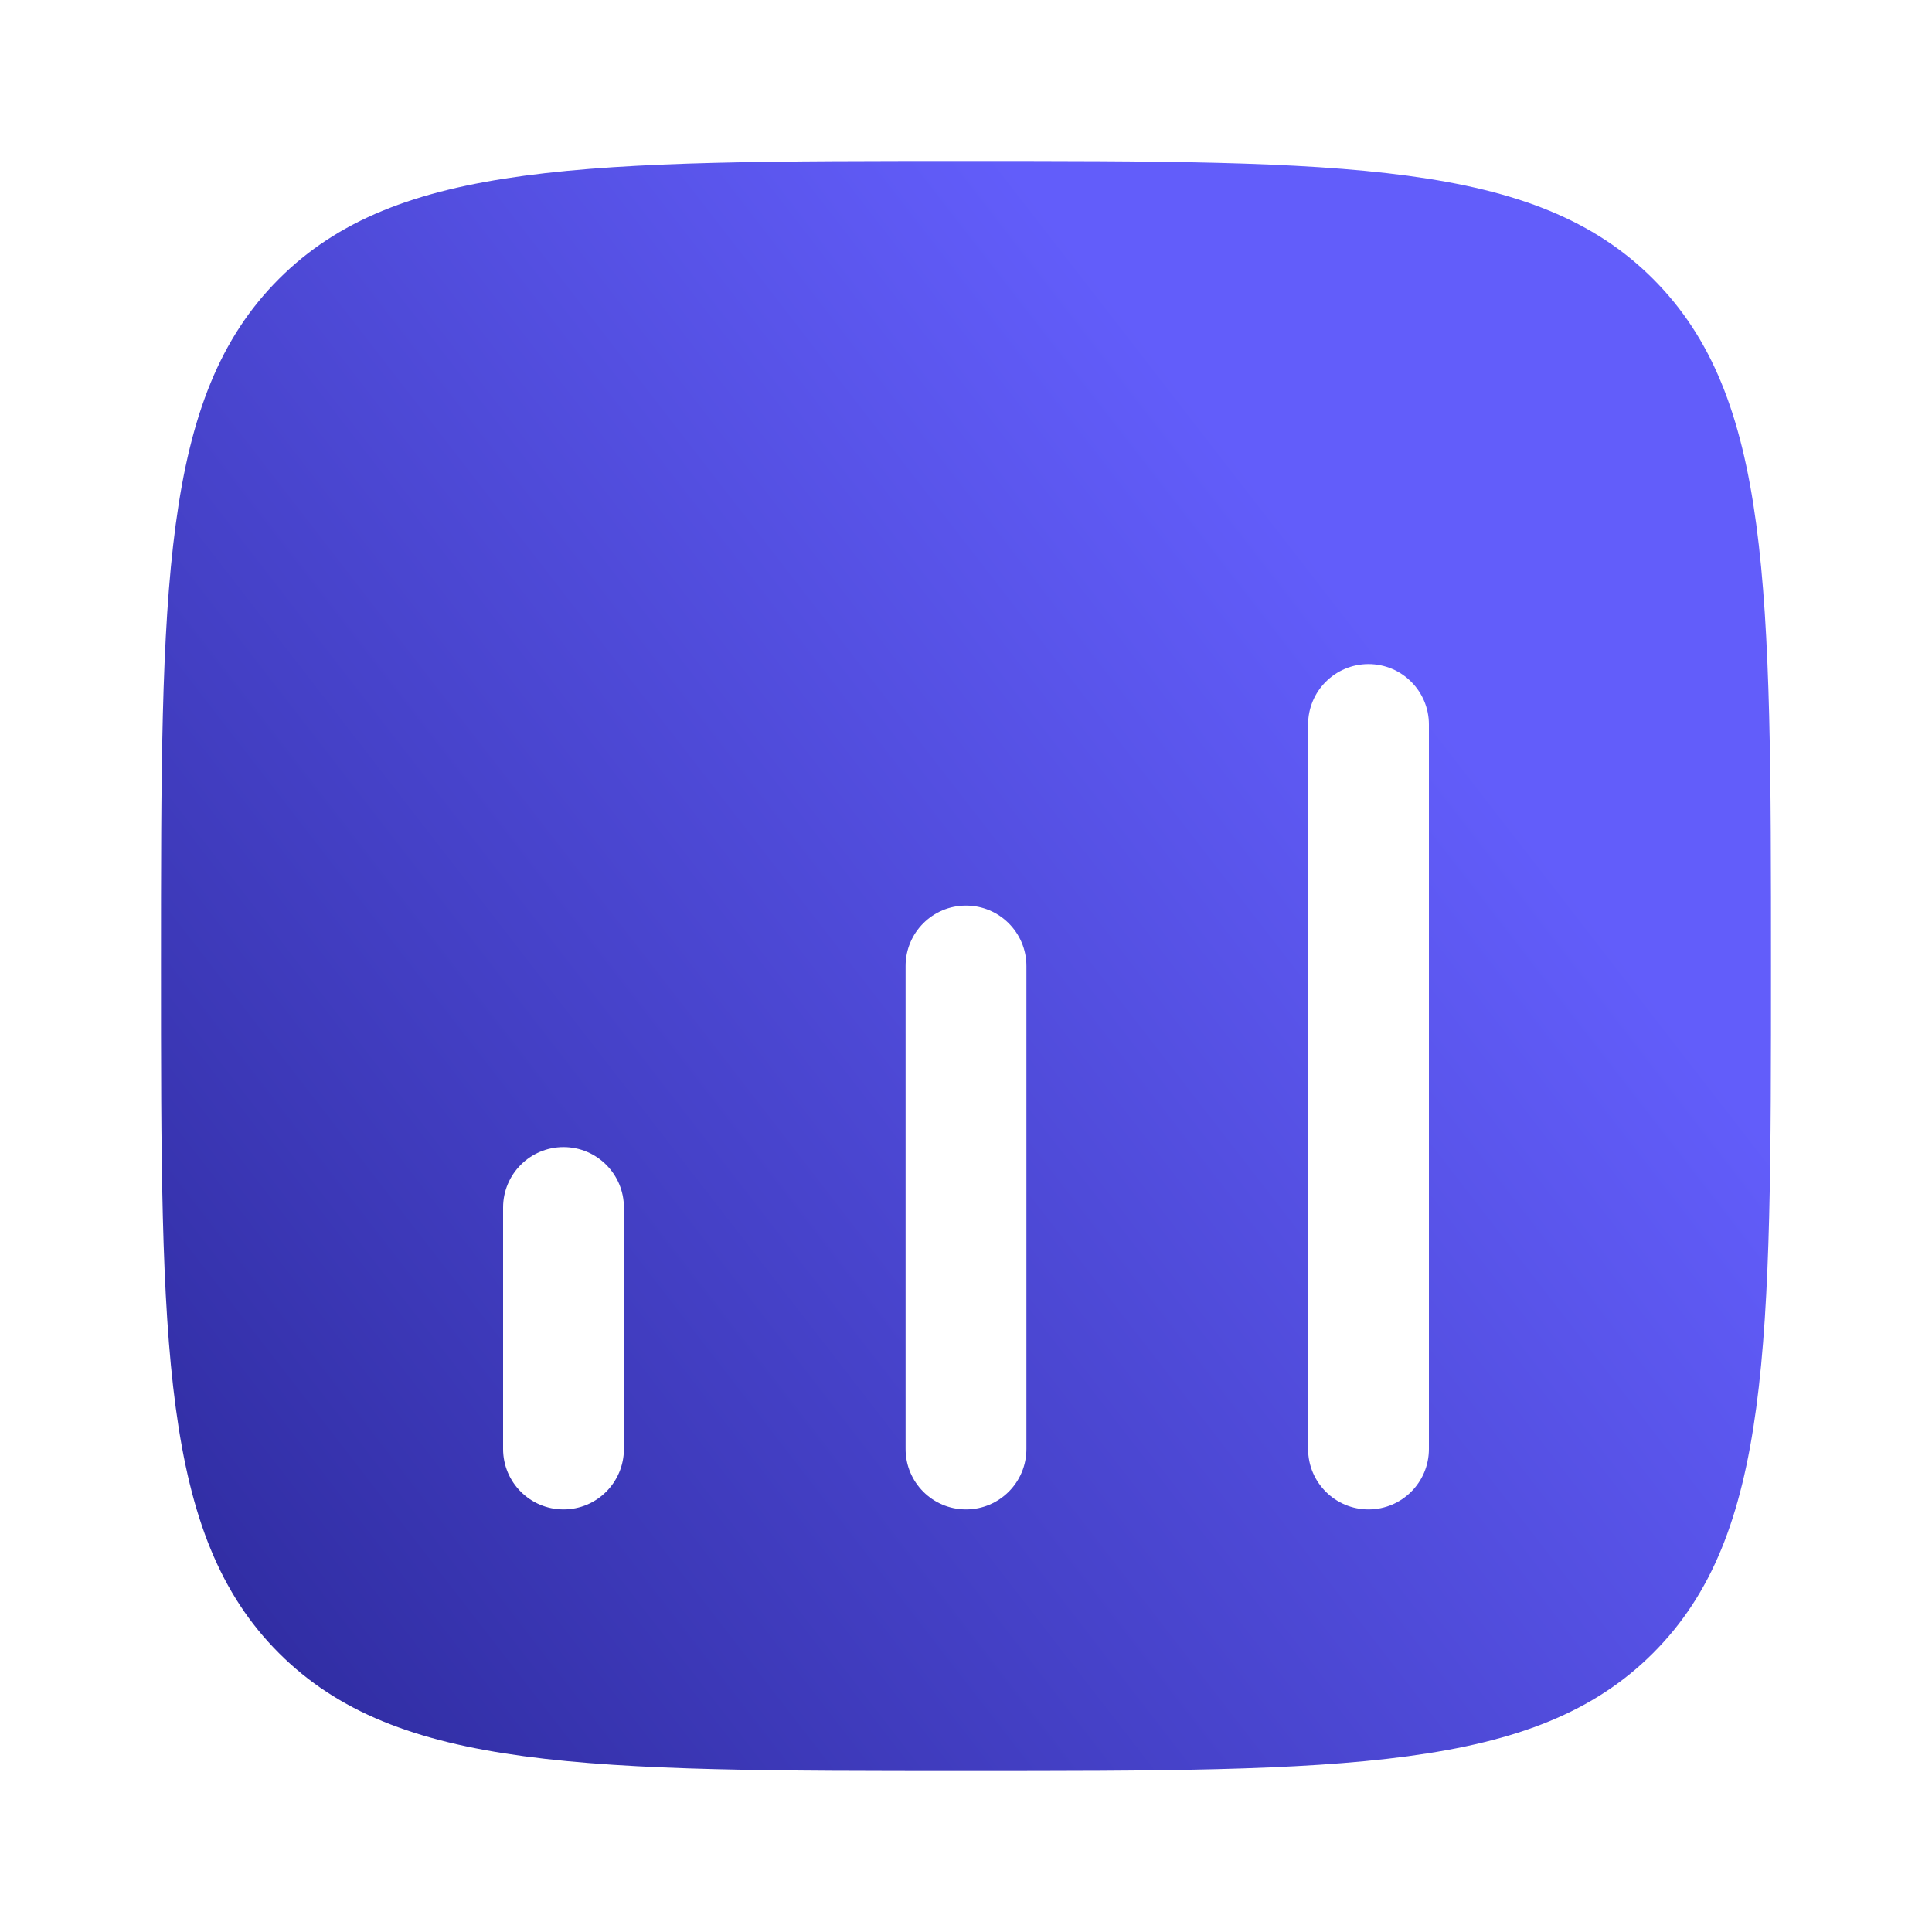 <svg xmlns="http://www.w3.org/2000/svg" width="30" height="30" viewBox="0 0 30 30" fill="none"><path fill-rule="evenodd" clip-rule="evenodd" d="M4.331 4.331C2.5 6.161 2.5 9.107 2.5 15C2.5 20.893 2.5 23.839 4.331 25.669C6.161 27.5 9.107 27.5 15 27.5C20.893 27.5 23.839 27.5 25.669 25.669C27.5 23.839 27.5 20.893 27.5 15C27.5 9.107 27.5 6.161 25.669 4.331C23.839 2.5 20.893 2.5 15 2.5C9.107 2.5 6.161 2.5 4.331 4.331ZM21.25 10.312C21.768 10.312 22.188 10.732 22.188 11.25V22.5C22.188 23.018 21.768 23.438 21.25 23.438C20.732 23.438 20.312 23.018 20.312 22.5V11.25C20.312 10.732 20.732 10.312 21.25 10.312ZM15.938 15C15.938 14.482 15.518 14.062 15 14.062C14.482 14.062 14.062 14.482 14.062 15V22.5C14.062 23.018 14.482 23.438 15 23.438C15.518 23.438 15.938 23.018 15.938 22.5V15ZM8.75 17.812C9.268 17.812 9.688 18.232 9.688 18.75V22.5C9.688 23.018 9.268 23.438 8.75 23.438C8.232 23.438 7.812 23.018 7.812 22.5V18.75C7.812 18.232 8.232 17.812 8.75 17.812Z" fill="url(#paint0_linear_3305_888)"></path><defs><linearGradient id="paint0_linear_3305_888" x1="16.926" y1="4.095" x2="-4.461" y2="20.651" gradientUnits="userSpaceOnUse"><stop stop-color="#625DFA"></stop><stop offset="1" stop-color="#292696"></stop></linearGradient></defs></svg>